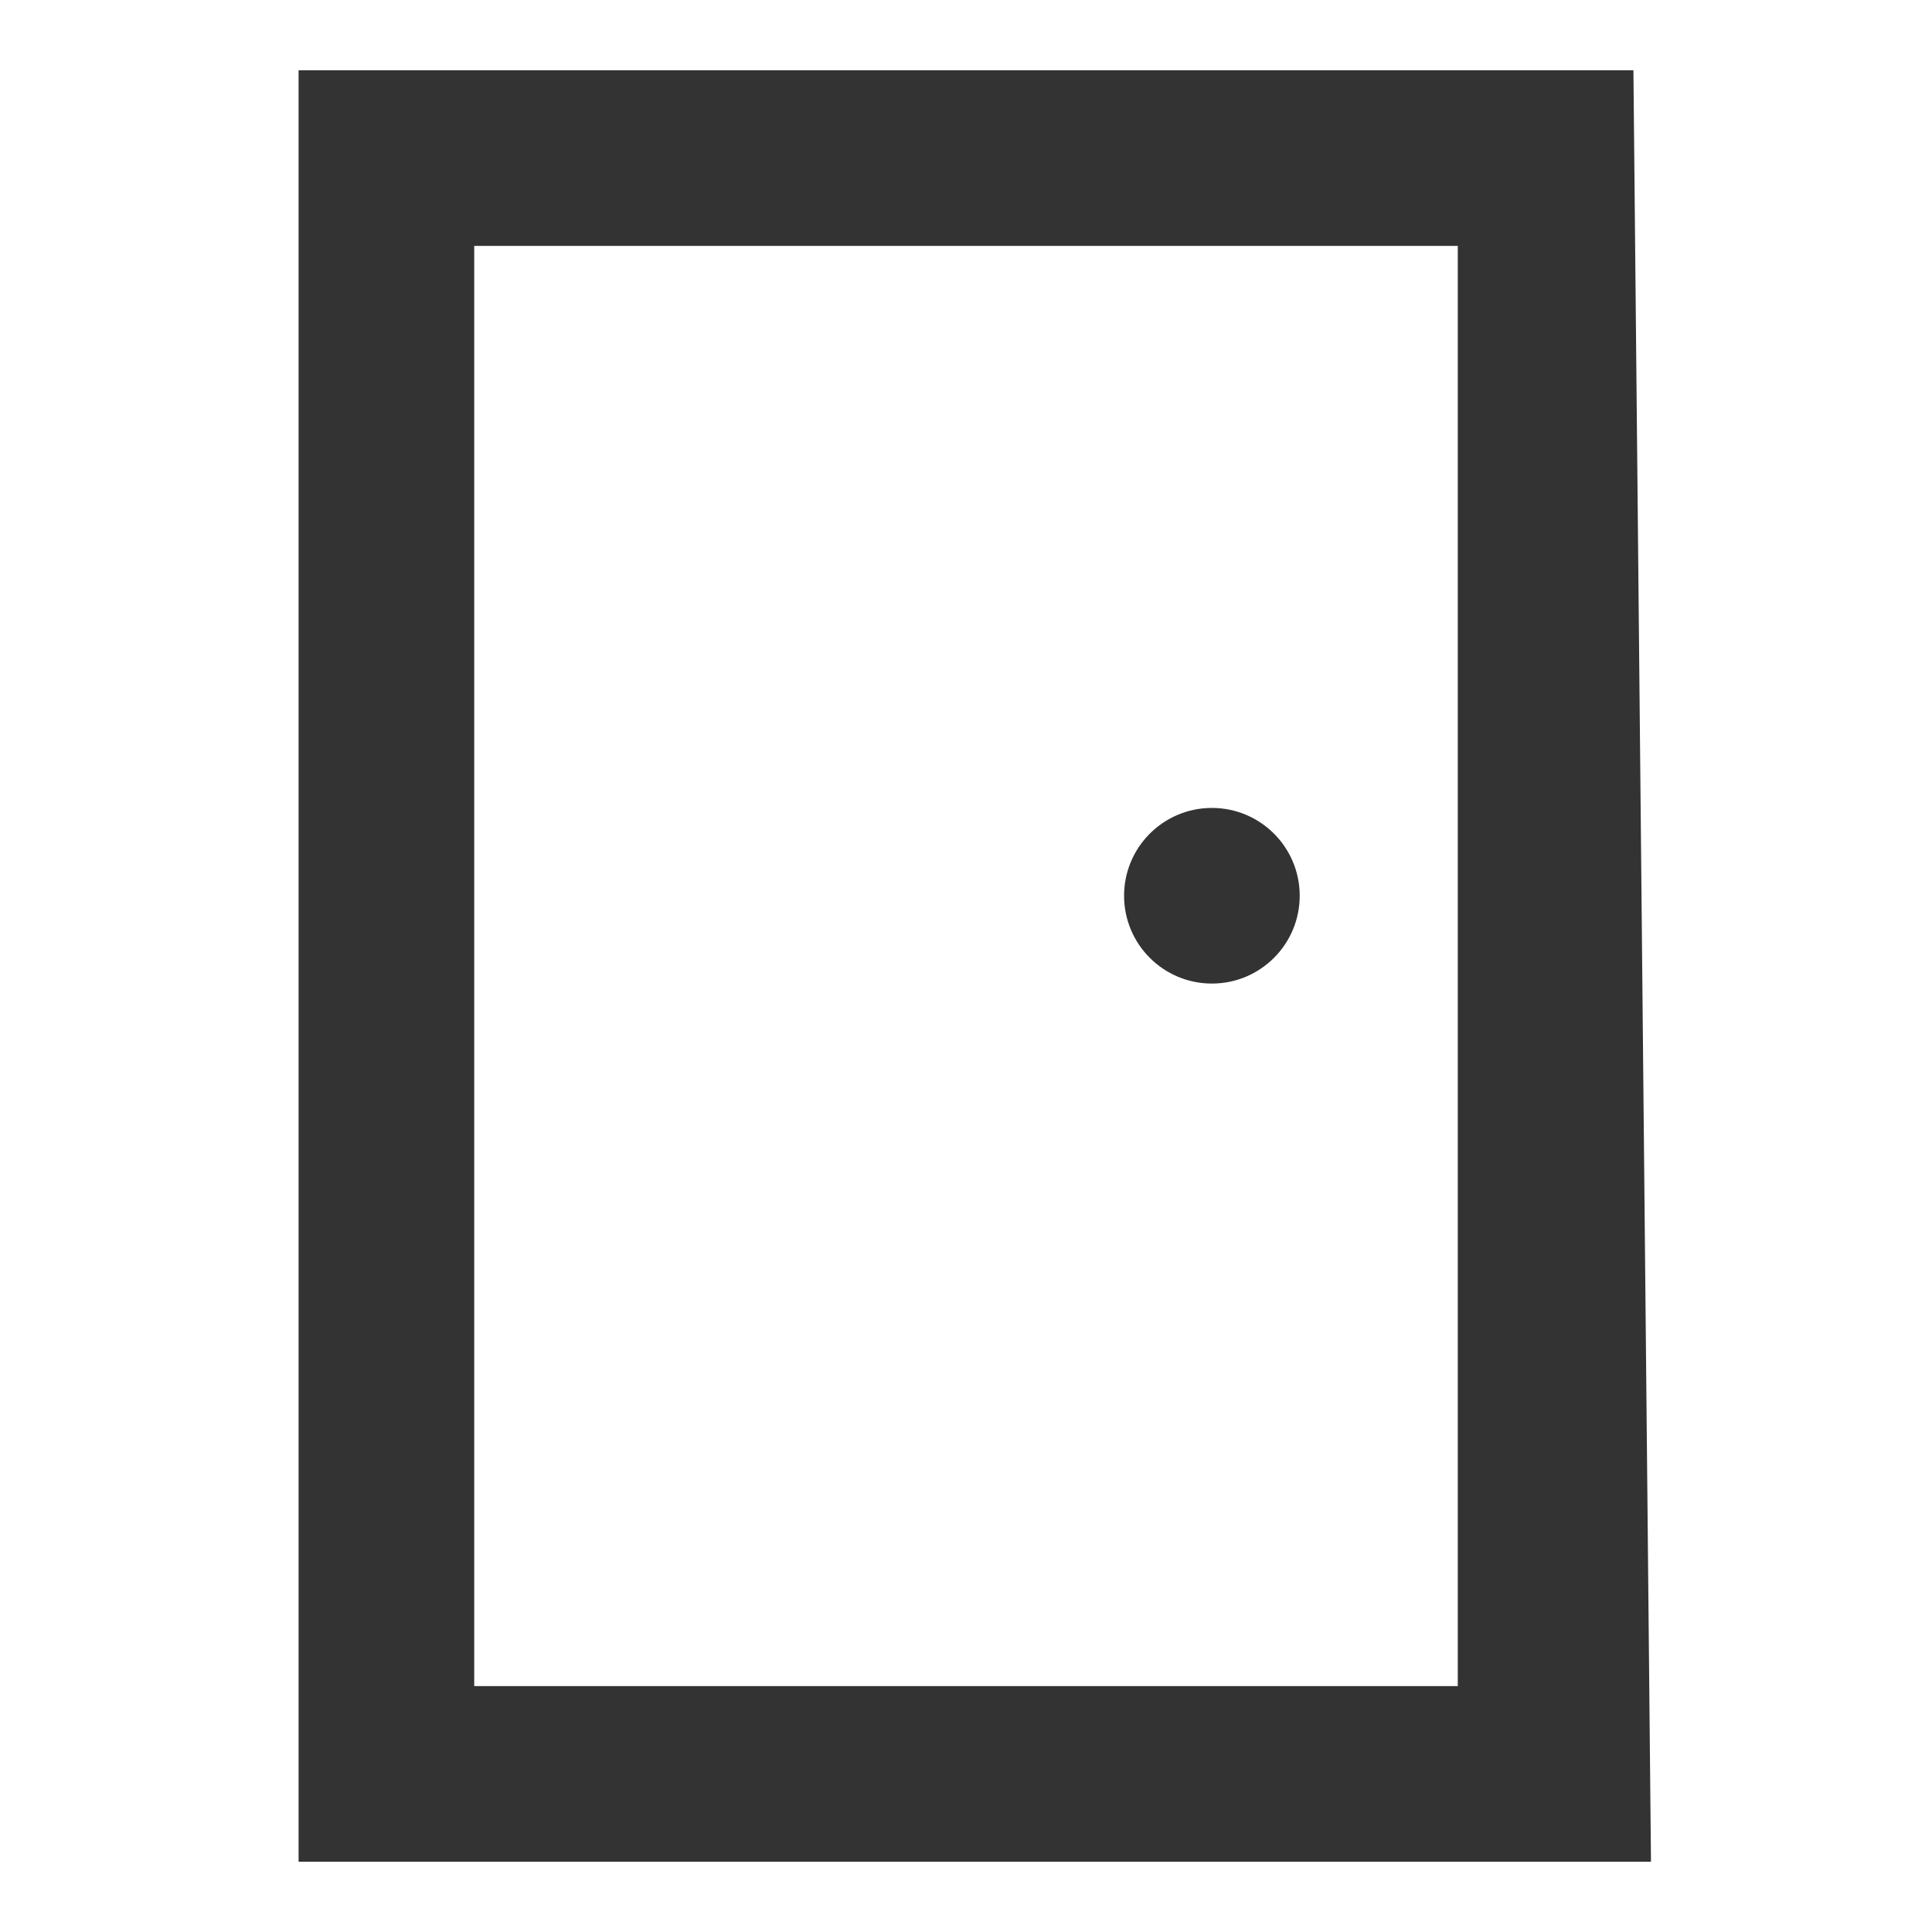 <?xml version="1.0" encoding="utf-8"?>
<!-- Generator: Adobe Illustrator 21.0.2, SVG Export Plug-In . SVG Version: 6.00 Build 0)  -->
<svg version="1.1" id="レイヤー_1" xmlns="http://www.w3.org/2000/svg" xmlns:xlink="http://www.w3.org/1999/xlink" x="0px"
	 y="0px" viewBox="0 0 11 11" style="enable-background:new 0 0 11 11;" xml:space="preserve">
<style type="text/css">
	.st0{fill:#333333;}
</style>
<g>
	<path class="st0" d="M8.3,1.4v8.2H2.7V1.4H8.3 M9.3,0.4H1.7v10.2h7.7L9.3,0.4L9.3,0.4z"/>
	<circle class="st0" cx="6.9" cy="5.1" r="0.5"/>
</g>
</svg>
